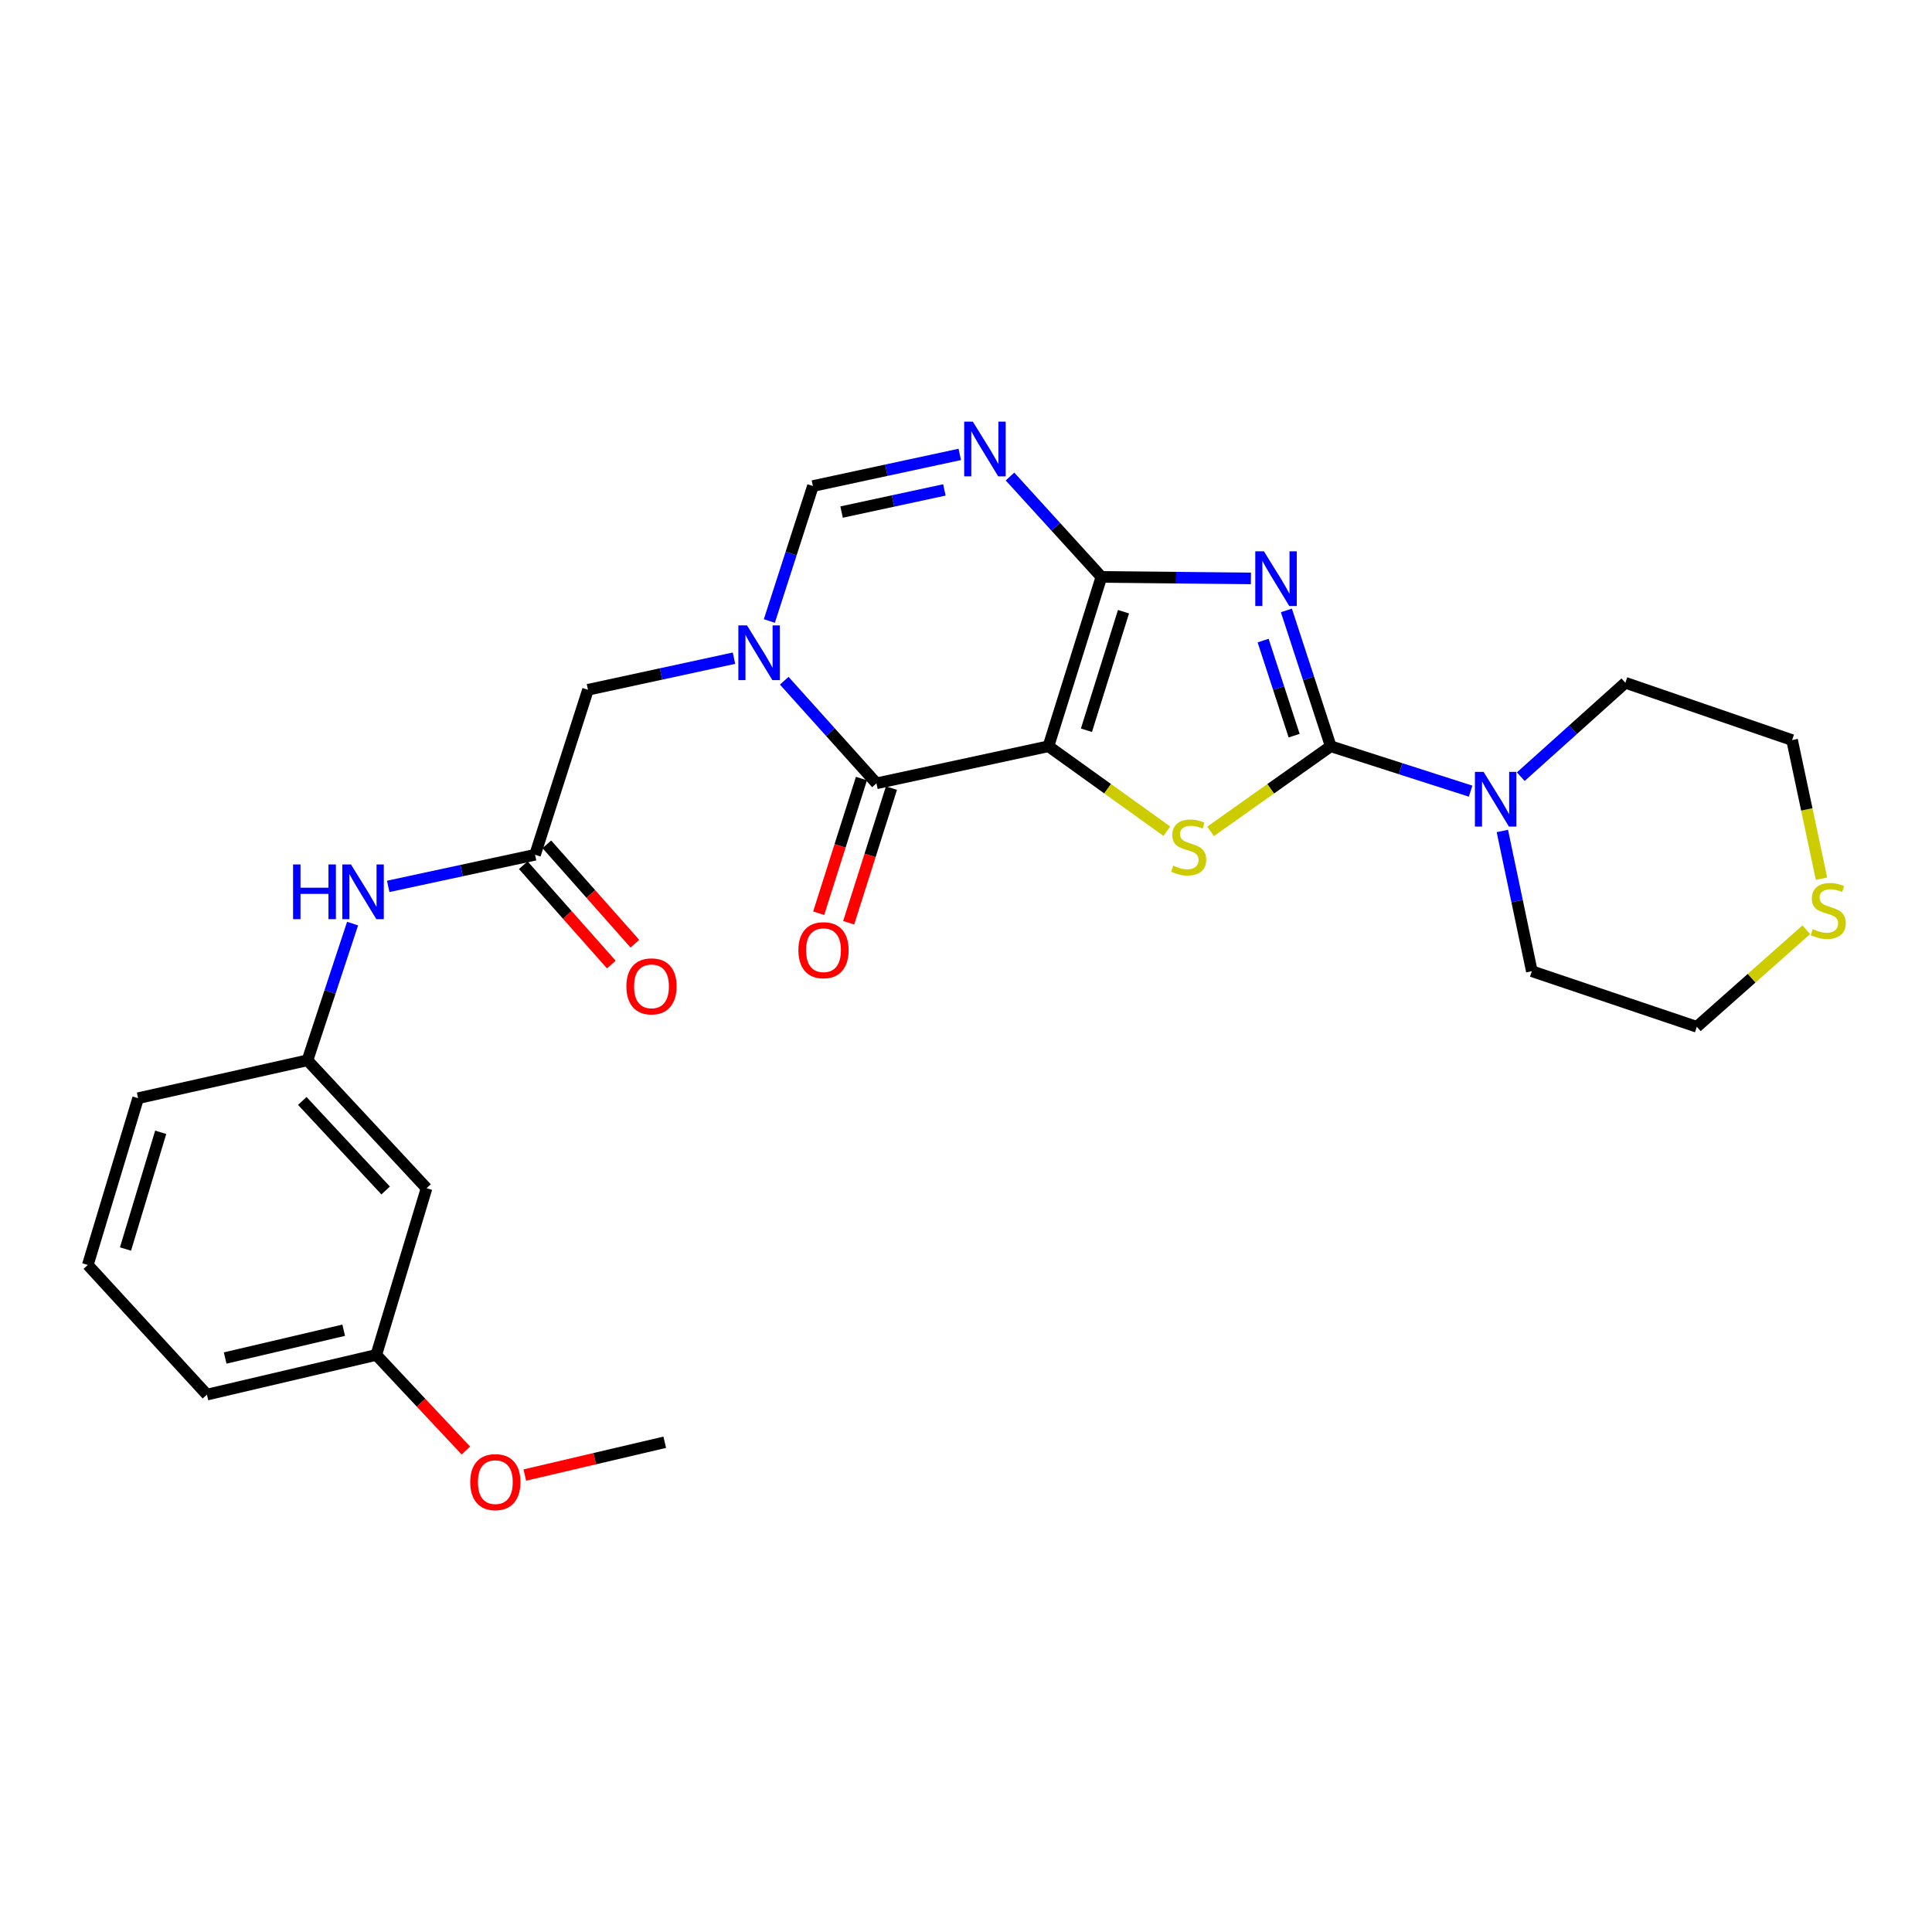 <?xml version='1.0' encoding='iso-8859-1'?>
<svg version='1.1' baseProfile='full'
              xmlns='http://www.w3.org/2000/svg'
                      xmlns:rdkit='http://www.rdkit.org/xml'
                      xmlns:xlink='http://www.w3.org/1999/xlink'
                  xml:space='preserve'
width='1000px' height='1000px' viewBox='0 0 1000 1000'>
<!-- END OF HEADER -->
<rect style='opacity:1.0;fill:#FFFFFF;stroke:none' width='1000' height='1000' x='0' y='0'> </rect>
<path class='bond-0' d='M 542.676,386.263 L 570.083,298.603' style='fill:none;fill-rule:evenodd;stroke:#000000;stroke-width:6px;stroke-linecap:butt;stroke-linejoin:miter;stroke-opacity:1' />
<path class='bond-0' d='M 562.337,377.975 L 581.522,316.614' style='fill:none;fill-rule:evenodd;stroke:#000000;stroke-width:6px;stroke-linecap:butt;stroke-linejoin:miter;stroke-opacity:1' />
<path class='bond-3' d='M 542.676,386.263 L 573.31,408.24' style='fill:none;fill-rule:evenodd;stroke:#000000;stroke-width:6px;stroke-linecap:butt;stroke-linejoin:miter;stroke-opacity:1' />
<path class='bond-3' d='M 573.31,408.24 L 603.944,430.217' style='fill:none;fill-rule:evenodd;stroke:#CCCC00;stroke-width:6px;stroke-linecap:butt;stroke-linejoin:miter;stroke-opacity:1' />
<path class='bond-4' d='M 542.676,386.263 L 453.65,405.451' style='fill:none;fill-rule:evenodd;stroke:#000000;stroke-width:6px;stroke-linecap:butt;stroke-linejoin:miter;stroke-opacity:1' />
<path class='bond-1' d='M 570.083,298.603 L 608.775,298.994' style='fill:none;fill-rule:evenodd;stroke:#000000;stroke-width:6px;stroke-linecap:butt;stroke-linejoin:miter;stroke-opacity:1' />
<path class='bond-1' d='M 608.775,298.994 L 647.467,299.386' style='fill:none;fill-rule:evenodd;stroke:#0000FF;stroke-width:6px;stroke-linecap:butt;stroke-linejoin:miter;stroke-opacity:1' />
<path class='bond-6' d='M 570.083,298.603 L 546.428,272.625' style='fill:none;fill-rule:evenodd;stroke:#000000;stroke-width:6px;stroke-linecap:butt;stroke-linejoin:miter;stroke-opacity:1' />
<path class='bond-6' d='M 546.428,272.625 L 522.772,246.647' style='fill:none;fill-rule:evenodd;stroke:#0000FF;stroke-width:6px;stroke-linecap:butt;stroke-linejoin:miter;stroke-opacity:1' />
<path class='bond-27' d='M 665.833,315.958 L 677.306,351.111' style='fill:none;fill-rule:evenodd;stroke:#0000FF;stroke-width:6px;stroke-linecap:butt;stroke-linejoin:miter;stroke-opacity:1' />
<path class='bond-27' d='M 677.306,351.111 L 688.779,386.263' style='fill:none;fill-rule:evenodd;stroke:#000000;stroke-width:6px;stroke-linecap:butt;stroke-linejoin:miter;stroke-opacity:1' />
<path class='bond-27' d='M 653.787,331.559 L 661.818,356.166' style='fill:none;fill-rule:evenodd;stroke:#0000FF;stroke-width:6px;stroke-linecap:butt;stroke-linejoin:miter;stroke-opacity:1' />
<path class='bond-27' d='M 661.818,356.166 L 669.849,380.772' style='fill:none;fill-rule:evenodd;stroke:#000000;stroke-width:6px;stroke-linecap:butt;stroke-linejoin:miter;stroke-opacity:1' />
<path class='bond-2' d='M 688.779,386.263 L 657.684,408.285' style='fill:none;fill-rule:evenodd;stroke:#000000;stroke-width:6px;stroke-linecap:butt;stroke-linejoin:miter;stroke-opacity:1' />
<path class='bond-2' d='M 657.684,408.285 L 626.589,430.308' style='fill:none;fill-rule:evenodd;stroke:#CCCC00;stroke-width:6px;stroke-linecap:butt;stroke-linejoin:miter;stroke-opacity:1' />
<path class='bond-8' d='M 688.779,386.263 L 724.978,397.883' style='fill:none;fill-rule:evenodd;stroke:#000000;stroke-width:6px;stroke-linecap:butt;stroke-linejoin:miter;stroke-opacity:1' />
<path class='bond-8' d='M 724.978,397.883 L 761.176,409.502' style='fill:none;fill-rule:evenodd;stroke:#0000FF;stroke-width:6px;stroke-linecap:butt;stroke-linejoin:miter;stroke-opacity:1' />
<path class='bond-5' d='M 453.65,405.451 L 429.785,378.894' style='fill:none;fill-rule:evenodd;stroke:#000000;stroke-width:6px;stroke-linecap:butt;stroke-linejoin:miter;stroke-opacity:1' />
<path class='bond-5' d='M 429.785,378.894 L 405.92,352.337' style='fill:none;fill-rule:evenodd;stroke:#0000FF;stroke-width:6px;stroke-linecap:butt;stroke-linejoin:miter;stroke-opacity:1' />
<path class='bond-12' d='M 445.886,402.985 L 434.816,437.835' style='fill:none;fill-rule:evenodd;stroke:#000000;stroke-width:6px;stroke-linecap:butt;stroke-linejoin:miter;stroke-opacity:1' />
<path class='bond-12' d='M 434.816,437.835 L 423.747,472.686' style='fill:none;fill-rule:evenodd;stroke:#FF0000;stroke-width:6px;stroke-linecap:butt;stroke-linejoin:miter;stroke-opacity:1' />
<path class='bond-12' d='M 461.413,407.917 L 450.344,442.768' style='fill:none;fill-rule:evenodd;stroke:#000000;stroke-width:6px;stroke-linecap:butt;stroke-linejoin:miter;stroke-opacity:1' />
<path class='bond-12' d='M 450.344,442.768 L 439.274,477.618' style='fill:none;fill-rule:evenodd;stroke:#FF0000;stroke-width:6px;stroke-linecap:butt;stroke-linejoin:miter;stroke-opacity:1' />
<path class='bond-7' d='M 398.212,321.431 L 409.489,286.502' style='fill:none;fill-rule:evenodd;stroke:#0000FF;stroke-width:6px;stroke-linecap:butt;stroke-linejoin:miter;stroke-opacity:1' />
<path class='bond-7' d='M 409.489,286.502 L 420.767,251.574' style='fill:none;fill-rule:evenodd;stroke:#000000;stroke-width:6px;stroke-linecap:butt;stroke-linejoin:miter;stroke-opacity:1' />
<path class='bond-10' d='M 379.902,340.672 L 342.118,348.85' style='fill:none;fill-rule:evenodd;stroke:#0000FF;stroke-width:6px;stroke-linecap:butt;stroke-linejoin:miter;stroke-opacity:1' />
<path class='bond-10' d='M 342.118,348.85 L 304.334,357.028' style='fill:none;fill-rule:evenodd;stroke:#000000;stroke-width:6px;stroke-linecap:butt;stroke-linejoin:miter;stroke-opacity:1' />
<path class='bond-28' d='M 496.777,235.198 L 458.772,243.386' style='fill:none;fill-rule:evenodd;stroke:#0000FF;stroke-width:6px;stroke-linecap:butt;stroke-linejoin:miter;stroke-opacity:1' />
<path class='bond-28' d='M 458.772,243.386 L 420.767,251.574' style='fill:none;fill-rule:evenodd;stroke:#000000;stroke-width:6px;stroke-linecap:butt;stroke-linejoin:miter;stroke-opacity:1' />
<path class='bond-28' d='M 488.807,253.581 L 462.203,259.313' style='fill:none;fill-rule:evenodd;stroke:#0000FF;stroke-width:6px;stroke-linecap:butt;stroke-linejoin:miter;stroke-opacity:1' />
<path class='bond-28' d='M 462.203,259.313 L 435.6,265.044' style='fill:none;fill-rule:evenodd;stroke:#000000;stroke-width:6px;stroke-linecap:butt;stroke-linejoin:miter;stroke-opacity:1' />
<path class='bond-18' d='M 777.613,430.104 L 785.244,466.4' style='fill:none;fill-rule:evenodd;stroke:#0000FF;stroke-width:6px;stroke-linecap:butt;stroke-linejoin:miter;stroke-opacity:1' />
<path class='bond-18' d='M 785.244,466.4 L 792.876,502.696' style='fill:none;fill-rule:evenodd;stroke:#000000;stroke-width:6px;stroke-linecap:butt;stroke-linejoin:miter;stroke-opacity:1' />
<path class='bond-19' d='M 787.153,402.001 L 814.217,377.7' style='fill:none;fill-rule:evenodd;stroke:#0000FF;stroke-width:6px;stroke-linecap:butt;stroke-linejoin:miter;stroke-opacity:1' />
<path class='bond-19' d='M 814.217,377.7 L 841.281,353.398' style='fill:none;fill-rule:evenodd;stroke:#000000;stroke-width:6px;stroke-linecap:butt;stroke-linejoin:miter;stroke-opacity:1' />
<path class='bond-9' d='M 276.945,442.425 L 304.334,357.028' style='fill:none;fill-rule:evenodd;stroke:#000000;stroke-width:6px;stroke-linecap:butt;stroke-linejoin:miter;stroke-opacity:1' />
<path class='bond-11' d='M 276.945,442.425 L 238.94,450.608' style='fill:none;fill-rule:evenodd;stroke:#000000;stroke-width:6px;stroke-linecap:butt;stroke-linejoin:miter;stroke-opacity:1' />
<path class='bond-11' d='M 238.94,450.608 L 200.935,458.792' style='fill:none;fill-rule:evenodd;stroke:#0000FF;stroke-width:6px;stroke-linecap:butt;stroke-linejoin:miter;stroke-opacity:1' />
<path class='bond-15' d='M 270.848,447.827 L 293.634,473.545' style='fill:none;fill-rule:evenodd;stroke:#000000;stroke-width:6px;stroke-linecap:butt;stroke-linejoin:miter;stroke-opacity:1' />
<path class='bond-15' d='M 293.634,473.545 L 316.419,499.263' style='fill:none;fill-rule:evenodd;stroke:#FF0000;stroke-width:6px;stroke-linecap:butt;stroke-linejoin:miter;stroke-opacity:1' />
<path class='bond-15' d='M 283.042,437.023 L 305.828,462.741' style='fill:none;fill-rule:evenodd;stroke:#000000;stroke-width:6px;stroke-linecap:butt;stroke-linejoin:miter;stroke-opacity:1' />
<path class='bond-15' d='M 305.828,462.741 L 328.613,488.459' style='fill:none;fill-rule:evenodd;stroke:#FF0000;stroke-width:6px;stroke-linecap:butt;stroke-linejoin:miter;stroke-opacity:1' />
<path class='bond-14' d='M 182.49,478.051 L 170.818,513.431' style='fill:none;fill-rule:evenodd;stroke:#0000FF;stroke-width:6px;stroke-linecap:butt;stroke-linejoin:miter;stroke-opacity:1' />
<path class='bond-14' d='M 170.818,513.431 L 159.145,548.811' style='fill:none;fill-rule:evenodd;stroke:#000000;stroke-width:6px;stroke-linecap:butt;stroke-linejoin:miter;stroke-opacity:1' />
<path class='bond-13' d='M 942.815,454.808 L 935.199,418.938' style='fill:none;fill-rule:evenodd;stroke:#CCCC00;stroke-width:6px;stroke-linecap:butt;stroke-linejoin:miter;stroke-opacity:1' />
<path class='bond-13' d='M 935.199,418.938 L 927.583,383.068' style='fill:none;fill-rule:evenodd;stroke:#000000;stroke-width:6px;stroke-linecap:butt;stroke-linejoin:miter;stroke-opacity:1' />
<path class='bond-29' d='M 934.939,481.241 L 906.601,506.355' style='fill:none;fill-rule:evenodd;stroke:#CCCC00;stroke-width:6px;stroke-linecap:butt;stroke-linejoin:miter;stroke-opacity:1' />
<path class='bond-29' d='M 906.601,506.355 L 878.264,531.469' style='fill:none;fill-rule:evenodd;stroke:#000000;stroke-width:6px;stroke-linecap:butt;stroke-linejoin:miter;stroke-opacity:1' />
<path class='bond-16' d='M 159.145,548.811 L 220.783,615.02' style='fill:none;fill-rule:evenodd;stroke:#000000;stroke-width:6px;stroke-linecap:butt;stroke-linejoin:miter;stroke-opacity:1' />
<path class='bond-16' d='M 156.467,569.844 L 199.613,616.19' style='fill:none;fill-rule:evenodd;stroke:#000000;stroke-width:6px;stroke-linecap:butt;stroke-linejoin:miter;stroke-opacity:1' />
<path class='bond-24' d='M 159.145,548.811 L 71.486,568.425' style='fill:none;fill-rule:evenodd;stroke:#000000;stroke-width:6px;stroke-linecap:butt;stroke-linejoin:miter;stroke-opacity:1' />
<path class='bond-17' d='M 220.783,615.02 L 194.761,701.304' style='fill:none;fill-rule:evenodd;stroke:#000000;stroke-width:6px;stroke-linecap:butt;stroke-linejoin:miter;stroke-opacity:1' />
<path class='bond-20' d='M 194.761,701.304 L 217.949,726.045' style='fill:none;fill-rule:evenodd;stroke:#000000;stroke-width:6px;stroke-linecap:butt;stroke-linejoin:miter;stroke-opacity:1' />
<path class='bond-20' d='M 217.949,726.045 L 241.137,750.786' style='fill:none;fill-rule:evenodd;stroke:#FF0000;stroke-width:6px;stroke-linecap:butt;stroke-linejoin:miter;stroke-opacity:1' />
<path class='bond-30' d='M 194.761,701.304 L 107.111,721.85' style='fill:none;fill-rule:evenodd;stroke:#000000;stroke-width:6px;stroke-linecap:butt;stroke-linejoin:miter;stroke-opacity:1' />
<path class='bond-30' d='M 177.896,688.524 L 116.54,702.906' style='fill:none;fill-rule:evenodd;stroke:#000000;stroke-width:6px;stroke-linecap:butt;stroke-linejoin:miter;stroke-opacity:1' />
<path class='bond-21' d='M 792.876,502.696 L 878.264,531.469' style='fill:none;fill-rule:evenodd;stroke:#000000;stroke-width:6px;stroke-linecap:butt;stroke-linejoin:miter;stroke-opacity:1' />
<path class='bond-22' d='M 841.281,353.398 L 927.583,383.068' style='fill:none;fill-rule:evenodd;stroke:#000000;stroke-width:6px;stroke-linecap:butt;stroke-linejoin:miter;stroke-opacity:1' />
<path class='bond-26' d='M 271.642,763.486 L 307.855,755' style='fill:none;fill-rule:evenodd;stroke:#FF0000;stroke-width:6px;stroke-linecap:butt;stroke-linejoin:miter;stroke-opacity:1' />
<path class='bond-26' d='M 307.855,755 L 344.068,746.514' style='fill:none;fill-rule:evenodd;stroke:#000000;stroke-width:6px;stroke-linecap:butt;stroke-linejoin:miter;stroke-opacity:1' />
<path class='bond-23' d='M 45.455,654.736 L 71.486,568.425' style='fill:none;fill-rule:evenodd;stroke:#000000;stroke-width:6px;stroke-linecap:butt;stroke-linejoin:miter;stroke-opacity:1' />
<path class='bond-23' d='M 64.957,646.494 L 83.179,586.076' style='fill:none;fill-rule:evenodd;stroke:#000000;stroke-width:6px;stroke-linecap:butt;stroke-linejoin:miter;stroke-opacity:1' />
<path class='bond-25' d='M 45.455,654.736 L 107.111,721.85' style='fill:none;fill-rule:evenodd;stroke:#000000;stroke-width:6px;stroke-linecap:butt;stroke-linejoin:miter;stroke-opacity:1' />
<path  class='atom-2' d='M 654.207 285.357
L 663.487 300.357
Q 664.407 301.837, 665.887 304.517
Q 667.367 307.197, 667.447 307.357
L 667.447 285.357
L 671.207 285.357
L 671.207 313.677
L 667.327 313.677
L 657.367 297.277
Q 656.207 295.357, 654.967 293.157
Q 653.767 290.957, 653.407 290.277
L 653.407 313.677
L 649.727 313.677
L 649.727 285.357
L 654.207 285.357
' fill='#0000FF'/>
<path  class='atom-4' d='M 607.257 448.054
Q 607.577 448.174, 608.897 448.734
Q 610.217 449.294, 611.657 449.654
Q 613.137 449.974, 614.577 449.974
Q 617.257 449.974, 618.817 448.694
Q 620.377 447.374, 620.377 445.094
Q 620.377 443.534, 619.577 442.574
Q 618.817 441.614, 617.617 441.094
Q 616.417 440.574, 614.417 439.974
Q 611.897 439.214, 610.377 438.494
Q 608.897 437.774, 607.817 436.254
Q 606.777 434.734, 606.777 432.174
Q 606.777 428.614, 609.177 426.414
Q 611.617 424.214, 616.417 424.214
Q 619.697 424.214, 623.417 425.774
L 622.497 428.854
Q 619.097 427.454, 616.537 427.454
Q 613.777 427.454, 612.257 428.614
Q 610.737 429.734, 610.777 431.694
Q 610.777 433.214, 611.537 434.134
Q 612.337 435.054, 613.457 435.574
Q 614.617 436.094, 616.537 436.694
Q 619.097 437.494, 620.617 438.294
Q 622.137 439.094, 623.217 440.734
Q 624.337 442.334, 624.337 445.094
Q 624.337 449.014, 621.697 451.134
Q 619.097 453.214, 614.737 453.214
Q 612.217 453.214, 610.297 452.654
Q 608.417 452.134, 606.177 451.214
L 607.257 448.054
' fill='#CCCC00'/>
<path  class='atom-6' d='M 386.648 323.698
L 395.928 338.698
Q 396.848 340.178, 398.328 342.858
Q 399.808 345.538, 399.888 345.698
L 399.888 323.698
L 403.648 323.698
L 403.648 352.018
L 399.768 352.018
L 389.808 335.618
Q 388.648 333.698, 387.408 331.498
Q 386.208 329.298, 385.848 328.618
L 385.848 352.018
L 382.168 352.018
L 382.168 323.698
L 386.648 323.698
' fill='#0000FF'/>
<path  class='atom-7' d='M 503.534 218.234
L 512.814 233.234
Q 513.734 234.714, 515.214 237.394
Q 516.694 240.074, 516.774 240.234
L 516.774 218.234
L 520.534 218.234
L 520.534 246.554
L 516.654 246.554
L 506.694 230.154
Q 505.534 228.234, 504.294 226.034
Q 503.094 223.834, 502.734 223.154
L 502.734 246.554
L 499.054 246.554
L 499.054 218.234
L 503.534 218.234
' fill='#0000FF'/>
<path  class='atom-9' d='M 767.898 399.51
L 777.178 414.51
Q 778.098 415.99, 779.578 418.67
Q 781.058 421.35, 781.138 421.51
L 781.138 399.51
L 784.898 399.51
L 784.898 427.83
L 781.018 427.83
L 771.058 411.43
Q 769.898 409.51, 768.658 407.31
Q 767.458 405.11, 767.098 404.43
L 767.098 427.83
L 763.418 427.83
L 763.418 399.51
L 767.898 399.51
' fill='#0000FF'/>
<path  class='atom-12' d='M 151.699 447.435
L 155.539 447.435
L 155.539 459.475
L 170.019 459.475
L 170.019 447.435
L 173.859 447.435
L 173.859 475.755
L 170.019 475.755
L 170.019 462.675
L 155.539 462.675
L 155.539 475.755
L 151.699 475.755
L 151.699 447.435
' fill='#0000FF'/>
<path  class='atom-12' d='M 181.659 447.435
L 190.939 462.435
Q 191.859 463.915, 193.339 466.595
Q 194.819 469.275, 194.899 469.435
L 194.899 447.435
L 198.659 447.435
L 198.659 475.755
L 194.779 475.755
L 184.819 459.355
Q 183.659 457.435, 182.419 455.235
Q 181.219 453.035, 180.859 452.355
L 180.859 475.755
L 177.179 475.755
L 177.179 447.435
L 181.659 447.435
' fill='#0000FF'/>
<path  class='atom-13' d='M 413.243 491.815
Q 413.243 485.015, 416.603 481.215
Q 419.963 477.415, 426.243 477.415
Q 432.523 477.415, 435.883 481.215
Q 439.243 485.015, 439.243 491.815
Q 439.243 498.695, 435.843 502.615
Q 432.443 506.495, 426.243 506.495
Q 420.003 506.495, 416.603 502.615
Q 413.243 498.735, 413.243 491.815
M 426.243 503.295
Q 430.563 503.295, 432.883 500.415
Q 435.243 497.495, 435.243 491.815
Q 435.243 486.255, 432.883 483.455
Q 430.563 480.615, 426.243 480.615
Q 421.923 480.615, 419.563 483.415
Q 417.243 486.215, 417.243 491.815
Q 417.243 497.535, 419.563 500.415
Q 421.923 503.295, 426.243 503.295
' fill='#FF0000'/>
<path  class='atom-14' d='M 938.292 480.9
Q 938.612 481.02, 939.932 481.58
Q 941.252 482.14, 942.692 482.5
Q 944.172 482.82, 945.612 482.82
Q 948.292 482.82, 949.852 481.54
Q 951.412 480.22, 951.412 477.94
Q 951.412 476.38, 950.612 475.42
Q 949.852 474.46, 948.652 473.94
Q 947.452 473.42, 945.452 472.82
Q 942.932 472.06, 941.412 471.34
Q 939.932 470.62, 938.852 469.1
Q 937.812 467.58, 937.812 465.02
Q 937.812 461.46, 940.212 459.26
Q 942.652 457.06, 947.452 457.06
Q 950.732 457.06, 954.452 458.62
L 953.532 461.7
Q 950.132 460.3, 947.572 460.3
Q 944.812 460.3, 943.292 461.46
Q 941.772 462.58, 941.812 464.54
Q 941.812 466.06, 942.572 466.98
Q 943.372 467.9, 944.492 468.42
Q 945.652 468.94, 947.572 469.54
Q 950.132 470.34, 951.652 471.14
Q 953.172 471.94, 954.252 473.58
Q 955.372 475.18, 955.372 477.94
Q 955.372 481.86, 952.732 483.98
Q 950.132 486.06, 945.772 486.06
Q 943.252 486.06, 941.332 485.5
Q 939.452 484.98, 937.212 484.06
L 938.292 480.9
' fill='#CCCC00'/>
<path  class='atom-16' d='M 324.216 510.533
Q 324.216 503.733, 327.576 499.933
Q 330.936 496.133, 337.216 496.133
Q 343.496 496.133, 346.856 499.933
Q 350.216 503.733, 350.216 510.533
Q 350.216 517.413, 346.816 521.333
Q 343.416 525.213, 337.216 525.213
Q 330.976 525.213, 327.576 521.333
Q 324.216 517.453, 324.216 510.533
M 337.216 522.013
Q 341.536 522.013, 343.856 519.133
Q 346.216 516.213, 346.216 510.533
Q 346.216 504.973, 343.856 502.173
Q 341.536 499.333, 337.216 499.333
Q 332.896 499.333, 330.536 502.133
Q 328.216 504.933, 328.216 510.533
Q 328.216 516.253, 330.536 519.133
Q 332.896 522.013, 337.216 522.013
' fill='#FF0000'/>
<path  class='atom-21' d='M 243.39 767.14
Q 243.39 760.34, 246.75 756.54
Q 250.11 752.74, 256.39 752.74
Q 262.67 752.74, 266.03 756.54
Q 269.39 760.34, 269.39 767.14
Q 269.39 774.02, 265.99 777.94
Q 262.59 781.82, 256.39 781.82
Q 250.15 781.82, 246.75 777.94
Q 243.39 774.06, 243.39 767.14
M 256.39 778.62
Q 260.71 778.62, 263.03 775.74
Q 265.39 772.82, 265.39 767.14
Q 265.39 761.58, 263.03 758.78
Q 260.71 755.94, 256.39 755.94
Q 252.07 755.94, 249.71 758.74
Q 247.39 761.54, 247.39 767.14
Q 247.39 772.86, 249.71 775.74
Q 252.07 778.62, 256.39 778.62
' fill='#FF0000'/>
</svg>
